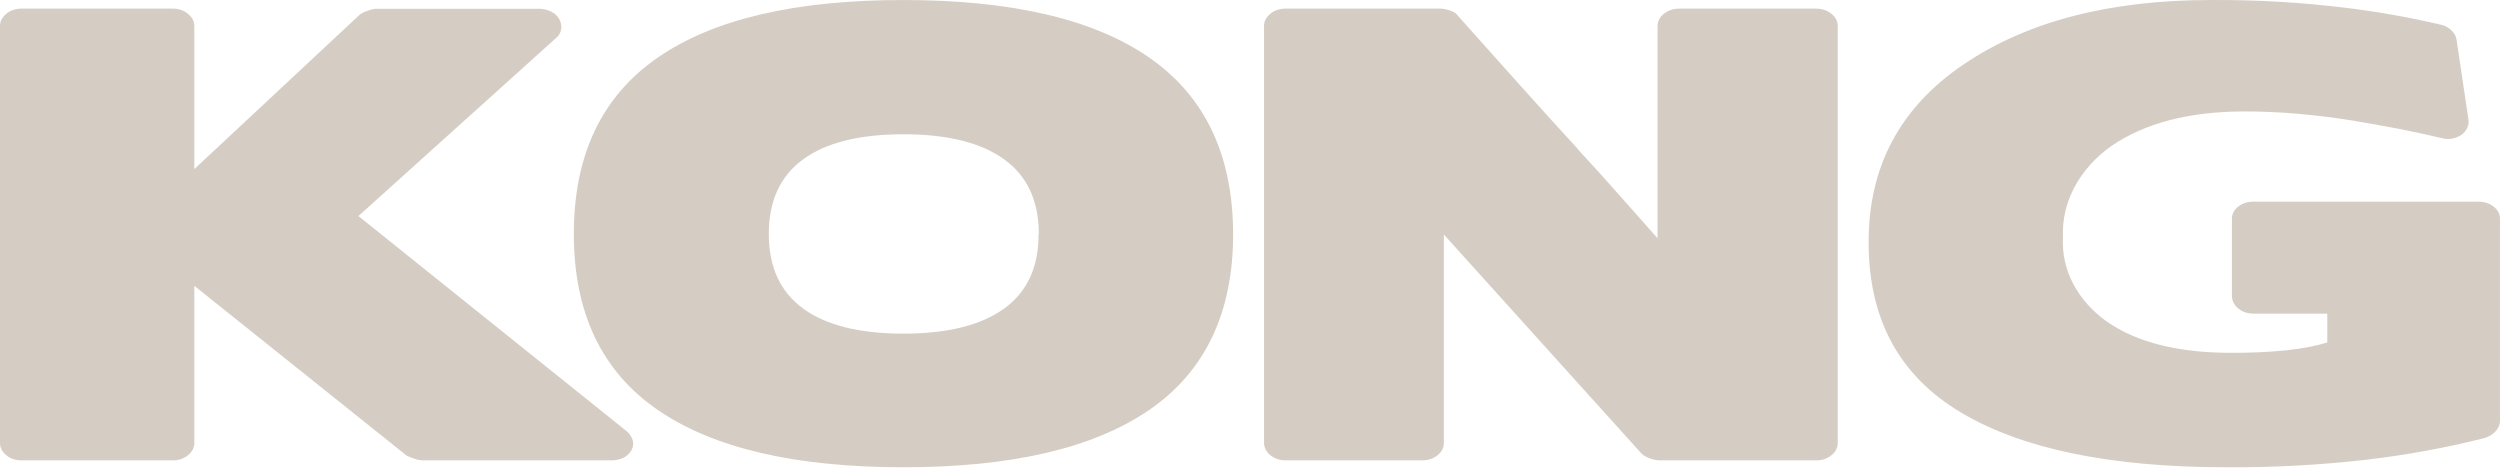 <?xml version="1.0" encoding="UTF-8"?> <svg xmlns="http://www.w3.org/2000/svg" width="100" height="19" viewBox="0 0 100 19" fill="none"> <path fill-rule="evenodd" clip-rule="evenodd" d="M6.931 18.414C7.041 18.414 7.15 18.396 7.251 18.361C7.352 18.326 7.443 18.273 7.519 18.208C7.599 18.145 7.663 18.07 7.707 17.987C7.751 17.903 7.773 17.813 7.773 17.722V11.433L16.272 18.229C16.367 18.276 16.465 18.315 16.568 18.346C16.67 18.384 16.779 18.407 16.89 18.414H24.439C24.622 18.419 24.803 18.38 24.959 18.3C25.096 18.225 25.203 18.118 25.266 17.993C25.331 17.87 25.345 17.733 25.307 17.602C25.26 17.454 25.163 17.32 25.026 17.215L14.338 8.642L22.223 1.538C22.347 1.44 22.427 1.31 22.448 1.169C22.466 1.035 22.441 0.899 22.376 0.776C22.311 0.648 22.198 0.541 22.055 0.468C21.903 0.39 21.728 0.35 21.549 0.351H15.037C14.92 0.361 14.805 0.389 14.701 0.434C14.588 0.468 14.485 0.518 14.394 0.582L7.773 6.764V1.037C7.773 0.946 7.751 0.857 7.707 0.774C7.663 0.691 7.599 0.616 7.519 0.554C7.443 0.488 7.352 0.436 7.251 0.4C7.15 0.364 7.041 0.345 6.931 0.345H0.842C0.731 0.345 0.622 0.364 0.52 0.4C0.418 0.435 0.327 0.488 0.251 0.554C0.171 0.616 0.107 0.691 0.064 0.774C0.021 0.857 -0.001 0.947 2.25509e-05 1.037V17.722C-0.001 17.813 0.021 17.903 0.064 17.986C0.107 18.07 0.171 18.145 0.251 18.208C0.327 18.274 0.419 18.326 0.52 18.361C0.622 18.397 0.732 18.415 0.842 18.414H6.931ZM49.326 9.358C49.326 12.506 48.213 14.848 45.988 16.385C43.762 17.922 40.479 18.691 36.138 18.691C31.799 18.691 28.517 17.922 26.291 16.385C24.066 14.848 22.953 12.506 22.953 9.358C22.953 6.208 24.066 3.861 26.291 2.316C28.517 0.77 31.799 -0.001 36.138 0.001C40.489 0.001 43.772 0.772 45.988 2.316C48.203 3.859 49.316 6.206 49.326 9.358ZM41.553 9.358C41.553 8.036 41.09 7.041 40.165 6.373C39.239 5.705 37.897 5.371 36.138 5.371C34.379 5.371 33.041 5.705 32.126 6.373C31.21 7.041 30.752 8.036 30.752 9.358C30.752 10.68 31.21 11.675 32.126 12.343C33.041 13.011 34.379 13.345 36.138 13.345C37.897 13.345 39.239 13.011 40.165 12.343C41.09 11.675 41.549 10.68 41.542 9.358H41.553ZM63.102 5.946C62.297 5.069 61.506 4.197 60.73 3.33L58.331 0.646C58.268 0.55 58.164 0.475 58.039 0.437C57.912 0.383 57.773 0.352 57.631 0.345H51.403C51.293 0.345 51.183 0.364 51.081 0.4C50.98 0.435 50.888 0.488 50.812 0.554C50.732 0.616 50.669 0.691 50.626 0.774C50.582 0.857 50.56 0.947 50.561 1.037V17.722C50.565 17.905 50.655 18.079 50.812 18.208C50.969 18.337 51.181 18.411 51.403 18.414H56.886C57.001 18.416 57.115 18.399 57.221 18.363C57.327 18.328 57.423 18.275 57.504 18.208C57.584 18.145 57.647 18.07 57.69 17.986C57.733 17.903 57.755 17.813 57.754 17.722V9.38L65.655 18.137C65.747 18.224 65.862 18.291 65.992 18.334C66.109 18.38 66.236 18.407 66.366 18.414H72.642C72.757 18.416 72.871 18.399 72.977 18.363C73.083 18.328 73.179 18.275 73.26 18.208C73.34 18.145 73.403 18.07 73.446 17.986C73.489 17.903 73.511 17.813 73.51 17.722V1.037C73.511 0.947 73.489 0.857 73.446 0.774C73.403 0.691 73.339 0.616 73.26 0.554C73.179 0.487 73.083 0.433 72.977 0.397C72.871 0.361 72.757 0.344 72.642 0.345H67.171C67.056 0.344 66.942 0.361 66.835 0.397C66.729 0.433 66.633 0.487 66.553 0.554C66.473 0.616 66.41 0.691 66.367 0.774C66.323 0.857 66.302 0.947 66.302 1.037V9.53L64.7 7.723C64.177 7.13 63.644 6.542 63.102 5.958V5.946ZM82.519 9.496C82.486 8.807 82.643 8.12 82.978 7.487C83.313 6.855 83.817 6.292 84.453 5.841C85.801 4.919 87.578 4.458 89.786 4.458C90.494 4.458 91.201 4.489 91.905 4.55C92.606 4.612 93.302 4.697 93.993 4.805C95.415 5.037 96.631 5.275 97.642 5.519C97.778 5.56 97.926 5.57 98.069 5.548C98.212 5.526 98.345 5.472 98.454 5.393C98.564 5.316 98.647 5.217 98.696 5.106C98.745 4.995 98.759 4.876 98.735 4.759L98.259 1.569C98.236 1.436 98.164 1.311 98.054 1.212C97.949 1.105 97.806 1.028 97.646 0.991C96.383 0.693 95.098 0.465 93.798 0.308C92.024 0.092 90.233 -0.011 88.439 0.001C84.37 0.001 81.068 0.862 78.533 2.583C75.998 4.304 74.735 6.678 74.745 9.702C74.745 12.762 75.97 15.024 78.42 16.489C80.871 17.955 84.406 18.688 89.027 18.691C90.927 18.704 92.826 18.601 94.708 18.383C96.291 18.196 97.854 17.909 99.382 17.522C99.556 17.472 99.707 17.38 99.816 17.258C99.93 17.143 99.994 17 100 16.852V8.759C100.003 8.666 99.982 8.574 99.938 8.488C99.894 8.403 99.828 8.326 99.745 8.264C99.663 8.199 99.567 8.148 99.46 8.114C99.355 8.081 99.241 8.064 99.128 8.067H90.146C90.032 8.064 89.919 8.081 89.813 8.114C89.707 8.148 89.61 8.199 89.528 8.264C89.446 8.327 89.381 8.403 89.338 8.489C89.294 8.574 89.274 8.666 89.277 8.759V11.832C89.276 11.927 89.297 12.02 89.34 12.107C89.383 12.194 89.447 12.273 89.528 12.339C89.609 12.406 89.706 12.459 89.812 12.494C89.918 12.529 90.031 12.547 90.146 12.546H93.091V13.698C92.213 13.975 90.932 14.113 89.248 14.113C87.134 14.113 85.479 13.698 84.281 12.868C83.695 12.453 83.233 11.933 82.927 11.349C82.622 10.765 82.482 10.131 82.519 9.496Z" fill="#D5CDC4"></path> </svg> 